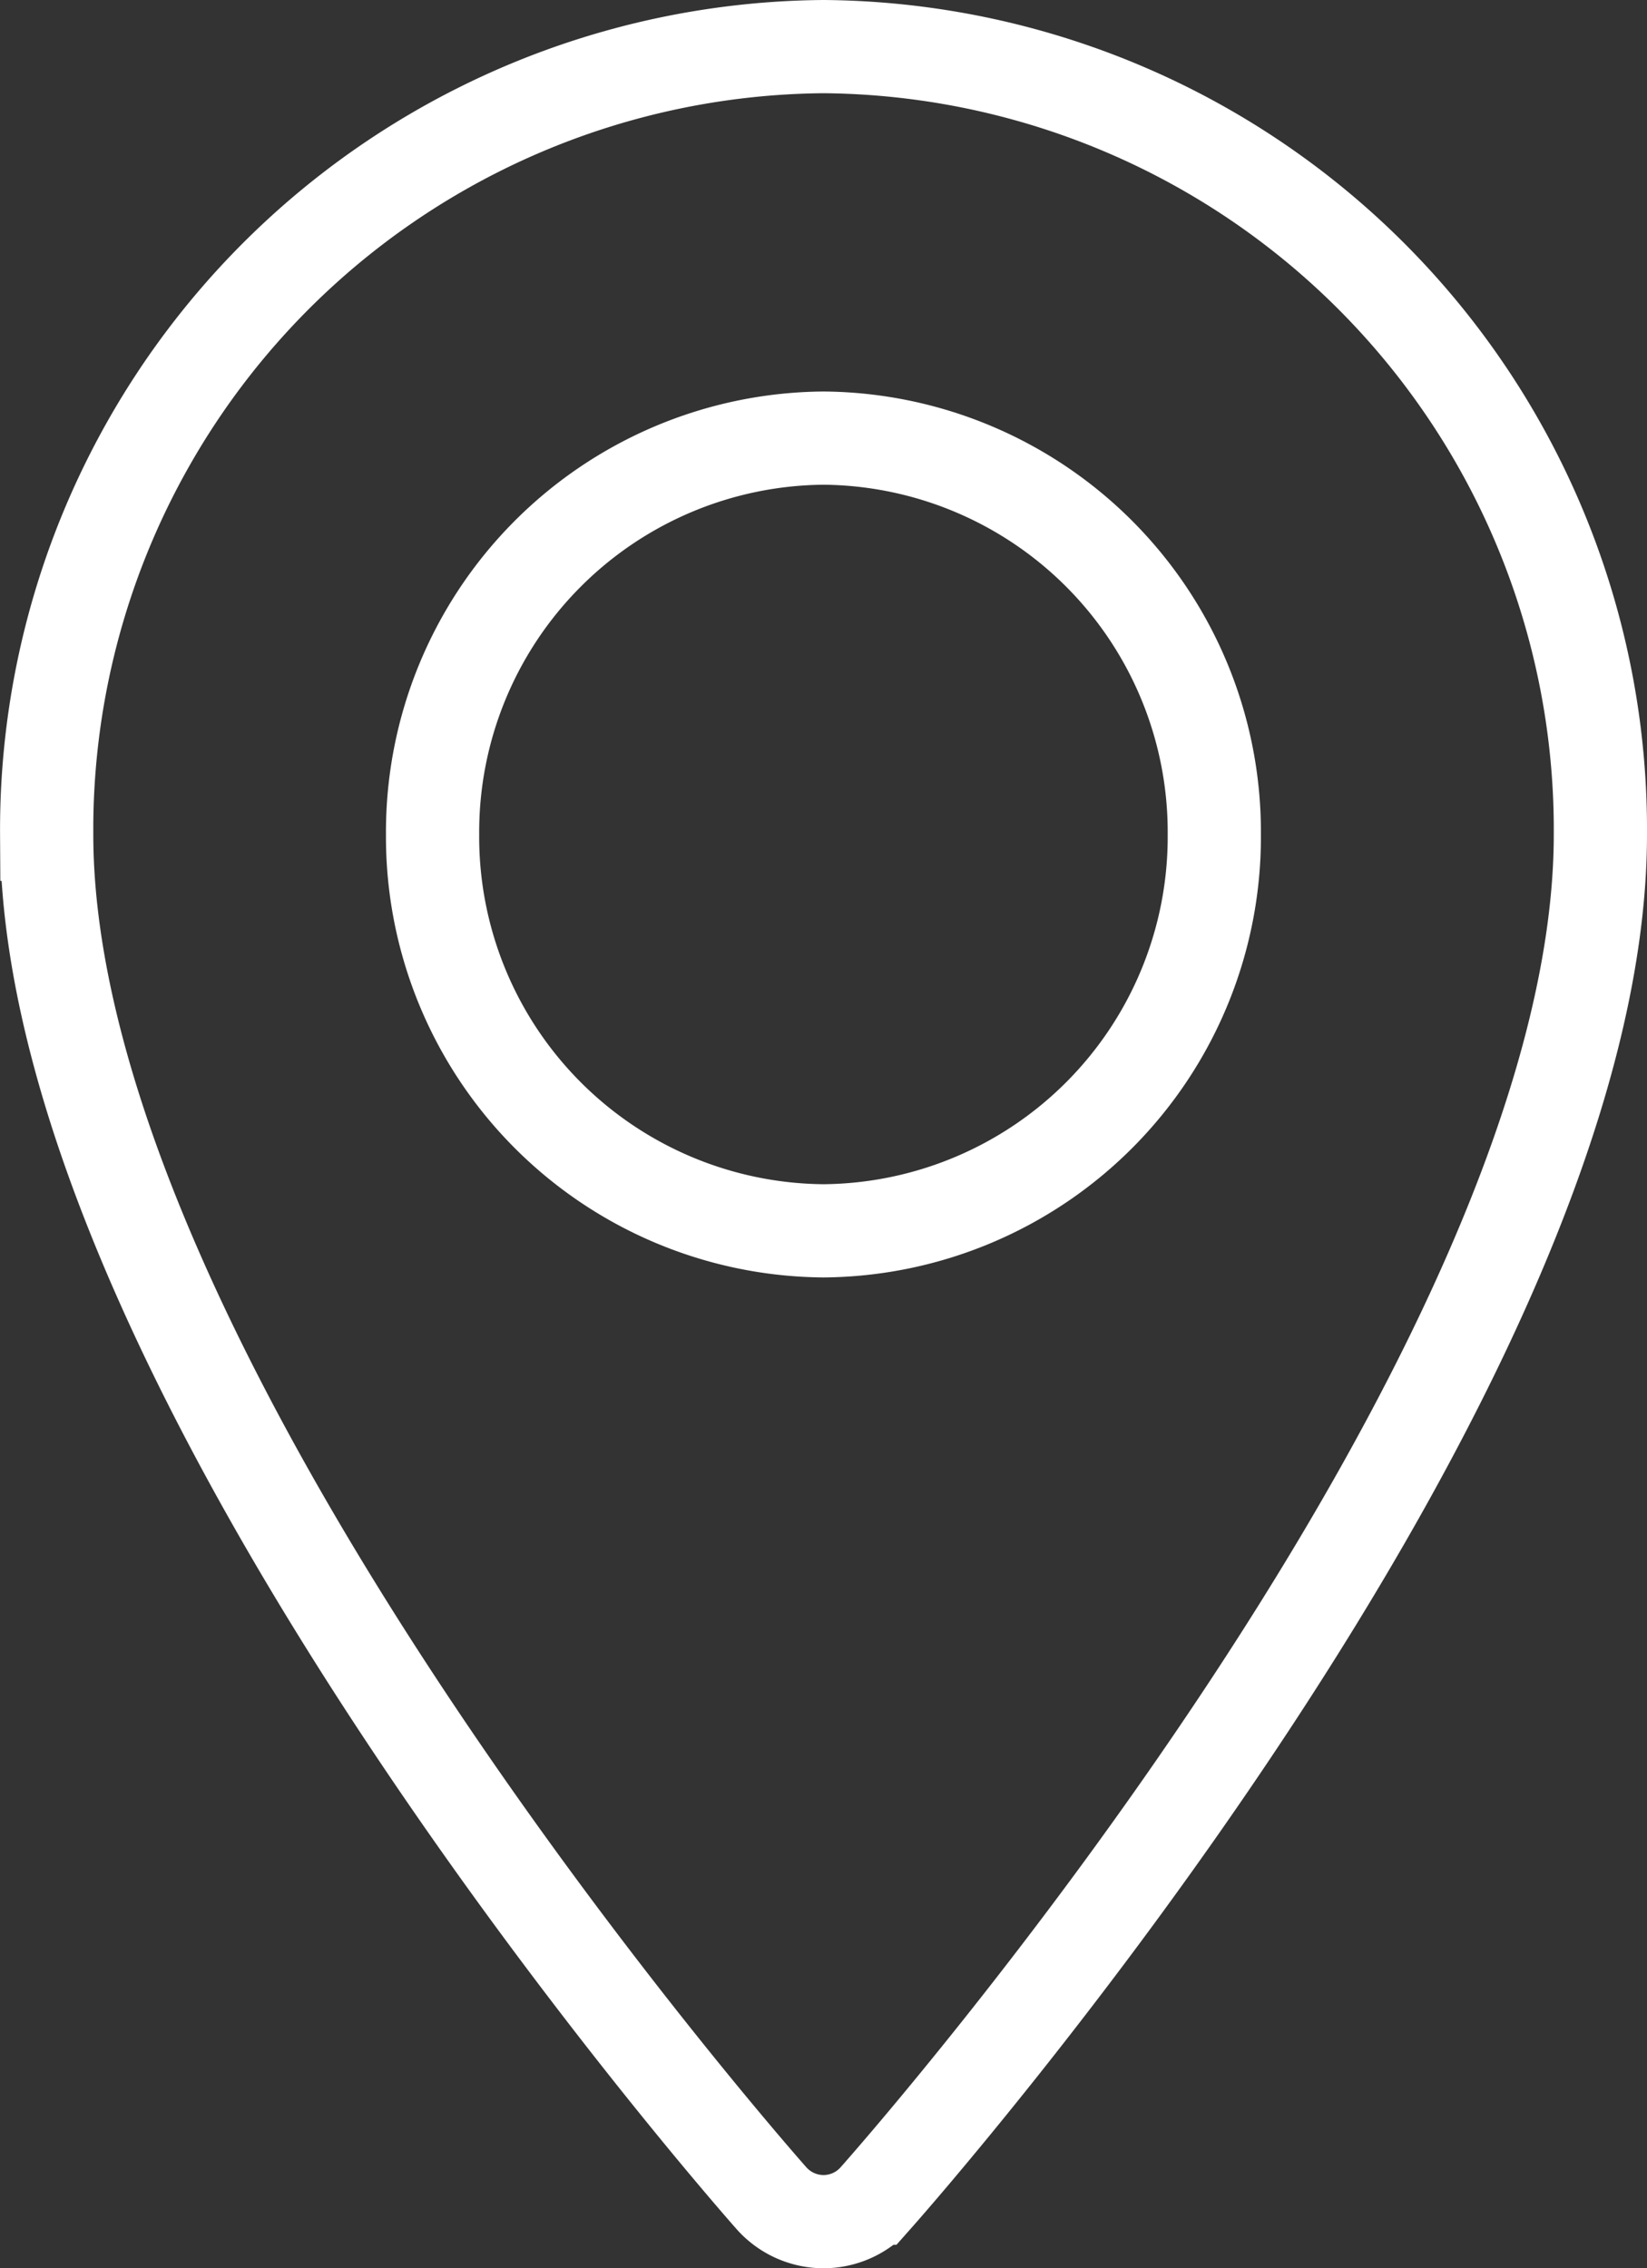 <svg xmlns="http://www.w3.org/2000/svg" width="26.5" height="36.5" viewBox="0 0 26.5 36.5">
  <rect x="0" y="0" width="26.5" height="36.5" fill="#333333" stroke="none"/>
  <path id="address-icn" d="M-395.5-683a1.123,1.123,0,0,1-.838-.378c-.476-.539-11.661-13.31-11.661-21.947A12.6,12.6,0,0,1-395.5-718,12.6,12.6,0,0,1-383-705.325c0,8.69-11.187,21.41-11.663,21.947A1.118,1.118,0,0,1-395.5-683Zm0-28.7a6.341,6.341,0,0,0-6.29,6.378,6.341,6.341,0,0,0,6.29,6.378,6.34,6.34,0,0,0,6.288-6.378A6.34,6.34,0,0,0-395.5-711.7Z" transform="translate(408.75 718.75)" fill="none" stroke="#fff" stroke-miterlimit="10" stroke-width="1.5"/>
</svg>

